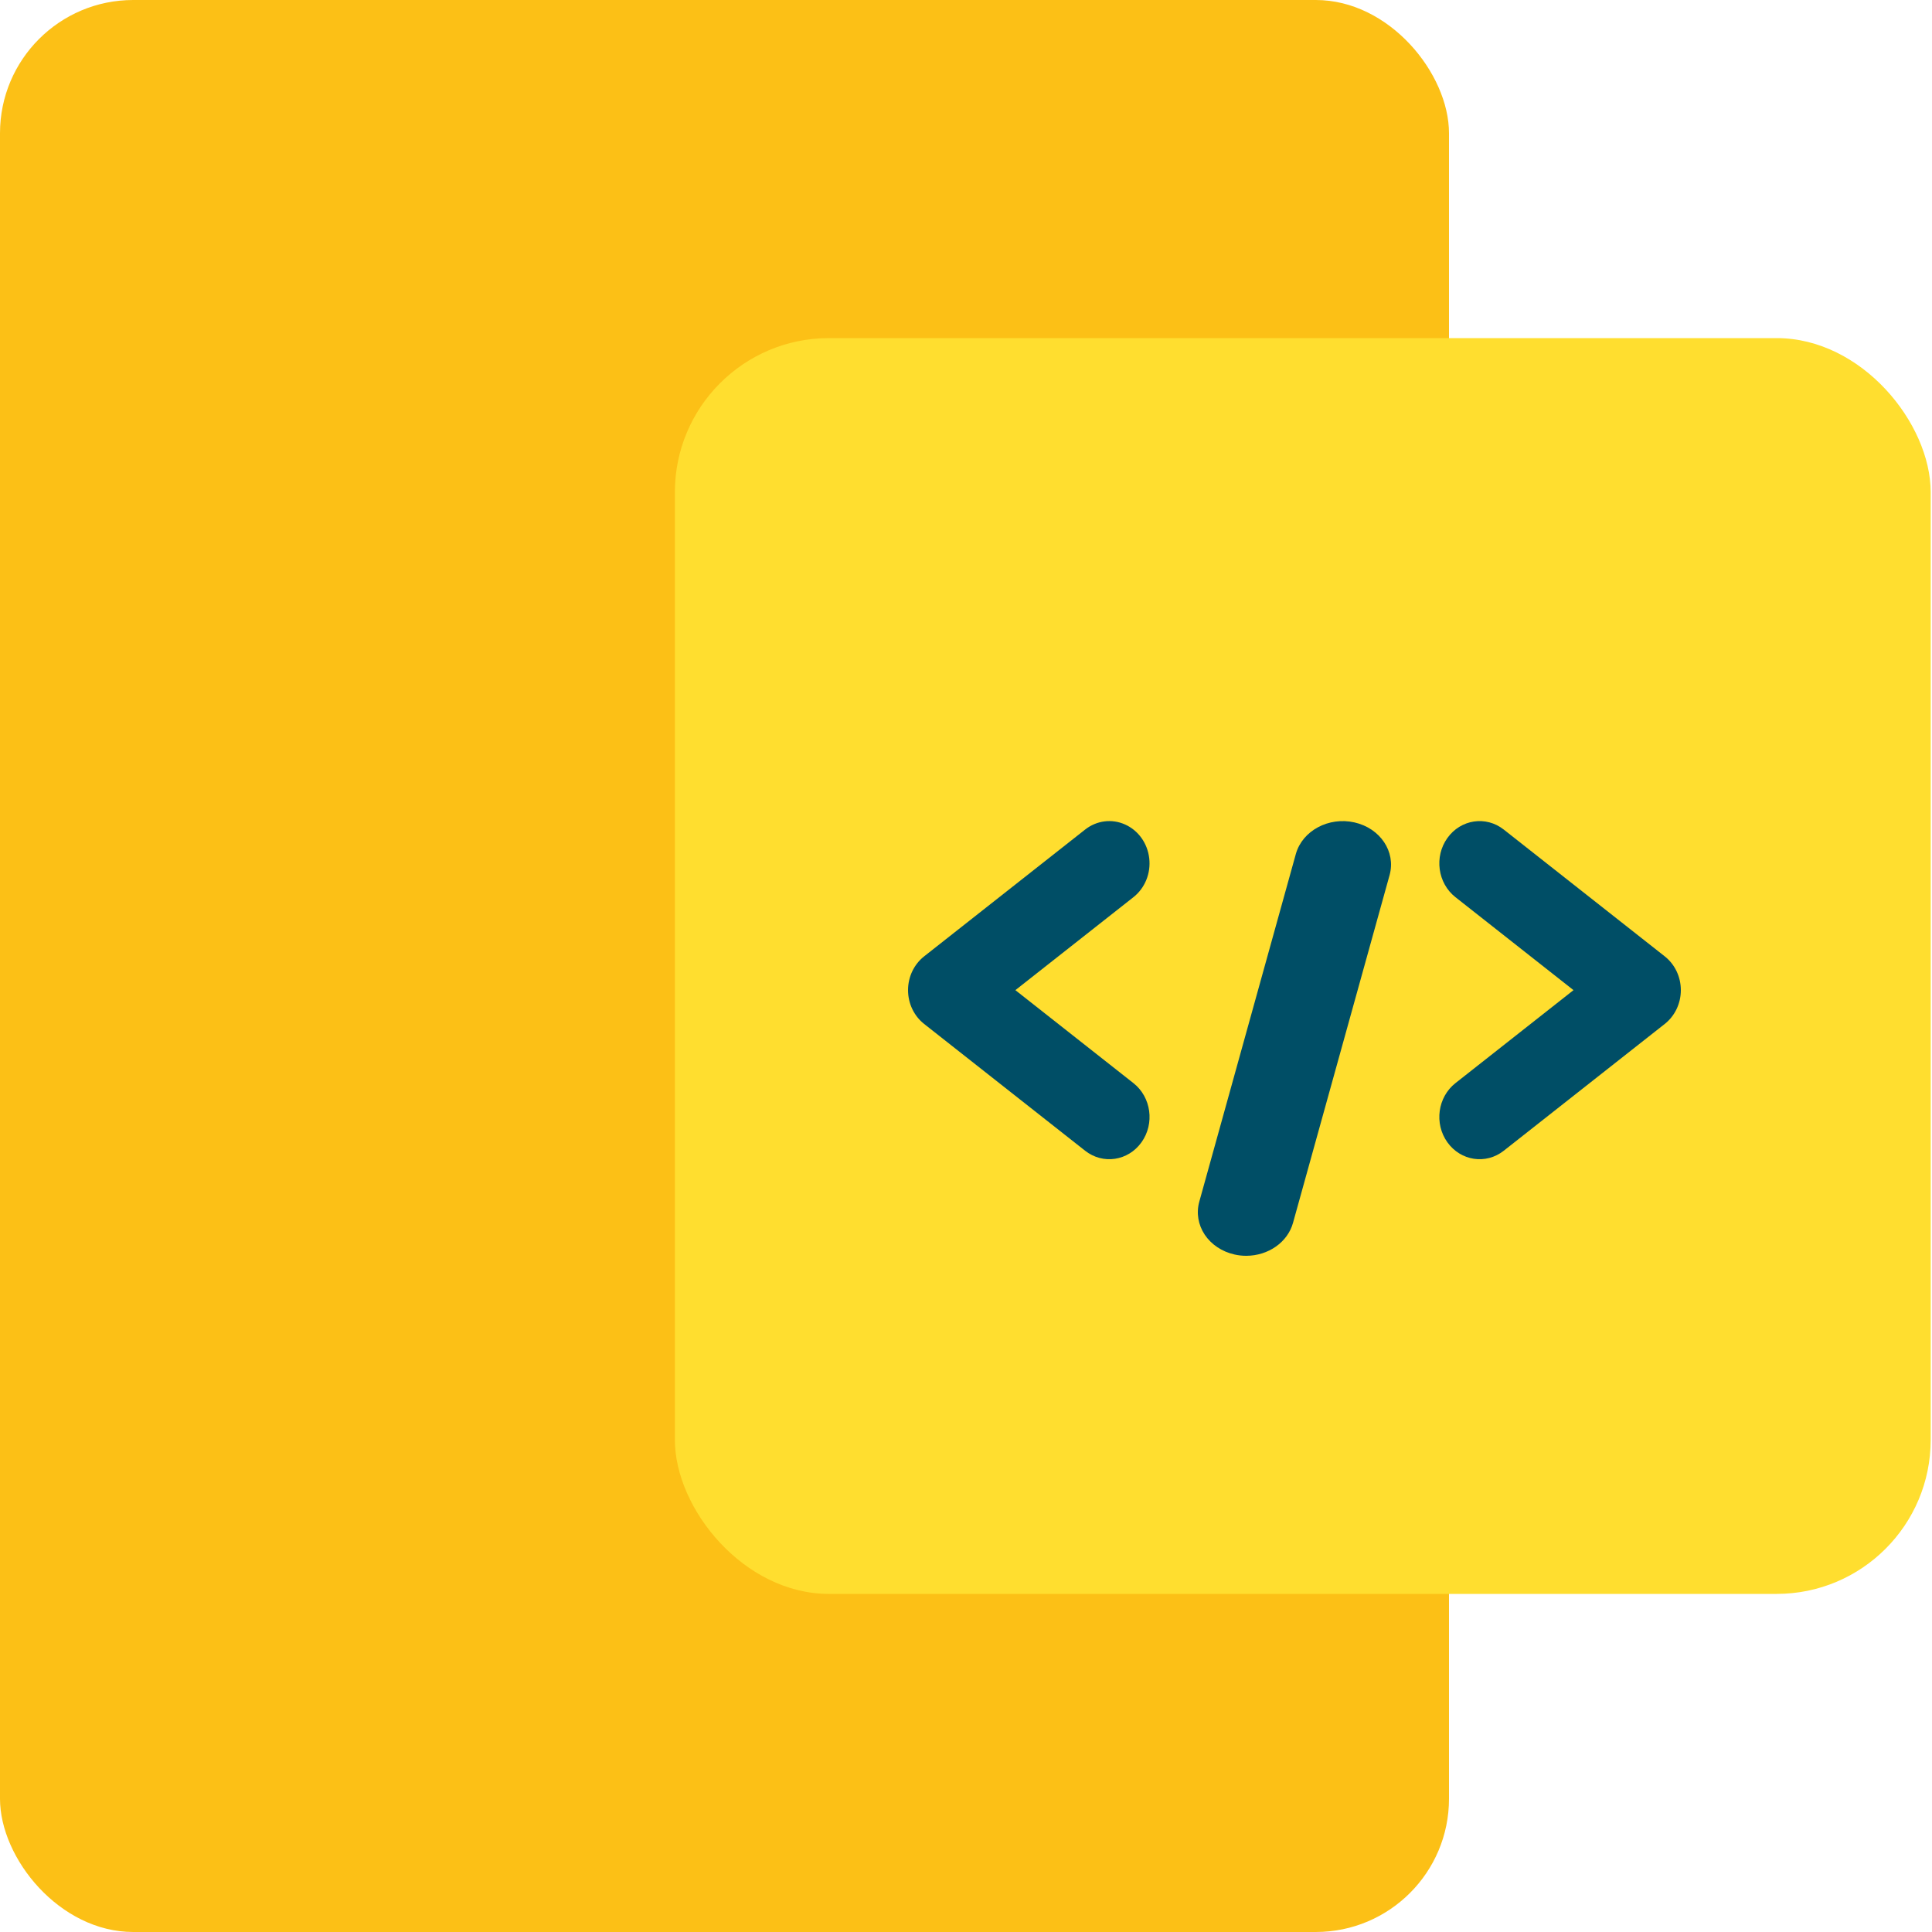 <?xml version="1.0" encoding="UTF-8"?> <svg xmlns="http://www.w3.org/2000/svg" xmlns:xlink="http://www.w3.org/1999/xlink" width="50px" height="50px" viewBox="0 0 50 50" version="1.1"><title>ic-dev</title><g id="New-2020" stroke="none" stroke-width="1" fill="none" fill-rule="evenodd"><g id="Solutions_Augmented-Reality" transform="translate(-935, -2090)"><g id="Our-Services" transform="translate(0, 1888)"><g id="ic-dev" transform="translate(935, 202)"><rect id="Rectangle" fill="#FCC016" fill-rule="nonzero" x="0" y="0" width="37.5" height="50" rx="3.448"></rect><rect id="Rectangle" fill="#FFDE2F" x="17.466" y="8.75" width="32.5" height="32.5" rx="3.987"></rect><path d="M28.083,29.781 C28.544,30.144 29.196,30.046 29.542,29.562 C29.887,29.079 29.794,28.394 29.333,28.031 L26.278,25.625 L29.333,23.219 C29.631,22.984 29.787,22.601 29.742,22.213 C29.698,21.825 29.46,21.491 29.117,21.338 C28.775,21.184 28.381,21.234 28.083,21.469 L23.917,24.75 C23.654,24.957 23.5,25.281 23.5,25.625 C23.5,25.969 23.654,26.293 23.917,26.5 L28.083,29.781 Z" id="Path" fill="#004E66" fill-rule="nonzero"></path><path d="M37.458,29.562 C37.804,30.046 38.456,30.144 38.917,29.781 L43.083,26.5 C43.346,26.293 43.5,25.969 43.5,25.625 C43.5,25.281 43.346,24.957 43.083,24.75 L38.917,21.469 C38.456,21.106 37.804,21.204 37.458,21.688 C37.113,22.171 37.206,22.856 37.667,23.219 L40.722,25.625 L37.667,28.031 C37.206,28.394 37.113,29.079 37.458,29.562 L37.458,29.562 Z" id="Path" fill="#004E66" fill-rule="nonzero"></path><path d="M31.948,32.466 C32.047,32.489 32.149,32.5 32.252,32.5 C32.825,32.499 33.324,32.148 33.463,31.648 L35.964,22.642 C36.127,22.041 35.72,21.434 35.053,21.284 C34.387,21.134 33.71,21.496 33.538,22.095 L31.037,31.101 C30.957,31.39 31.008,31.697 31.178,31.953 C31.349,32.209 31.626,32.394 31.948,32.466 L31.948,32.466 Z" id="Path" fill="#004E66" fill-rule="nonzero"></path></g></g></g></g></svg> 